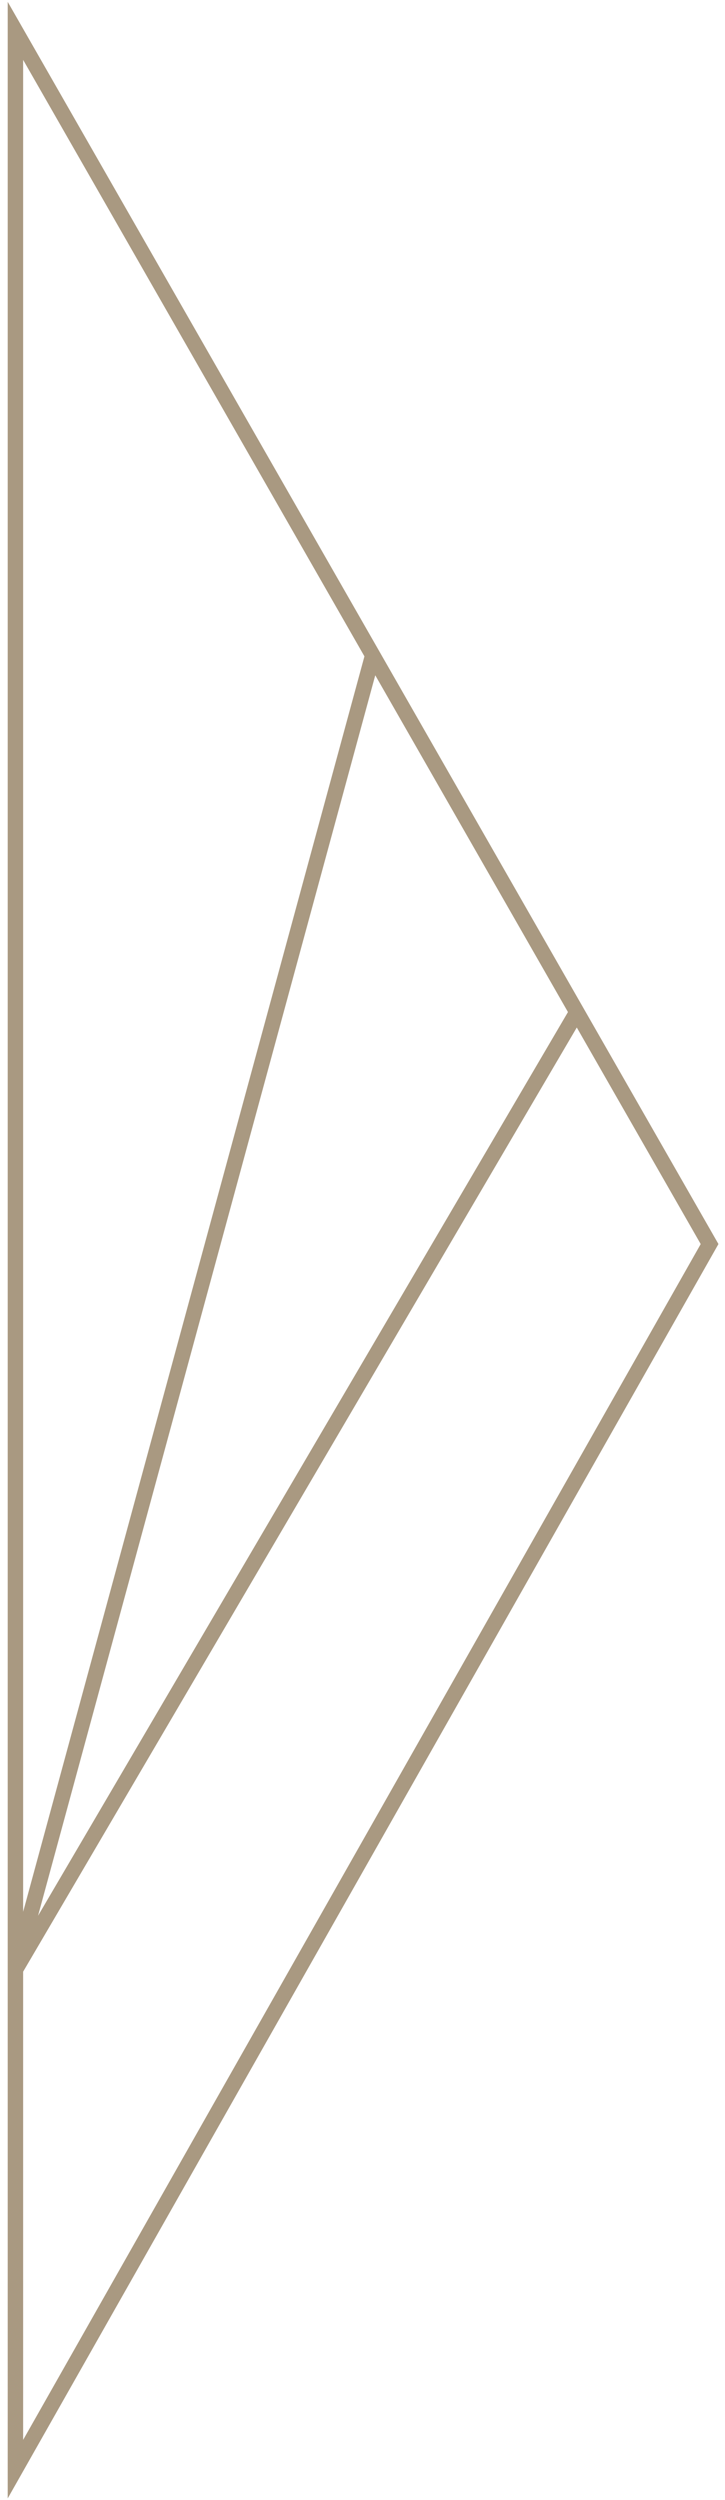 <?xml version="1.0" encoding="UTF-8"?> <svg xmlns="http://www.w3.org/2000/svg" width="47" height="162" viewBox="0 0 47 162" fill="none"> <path d="M37.397 65.585L46 80.615L1 160L1 127.629M37.397 65.585L1 127.629M37.397 65.585L24.162 42.463M1 127.629L1 2L24.162 42.463M1 127.629L24.162 42.463" stroke="#A99981"></path> </svg> 